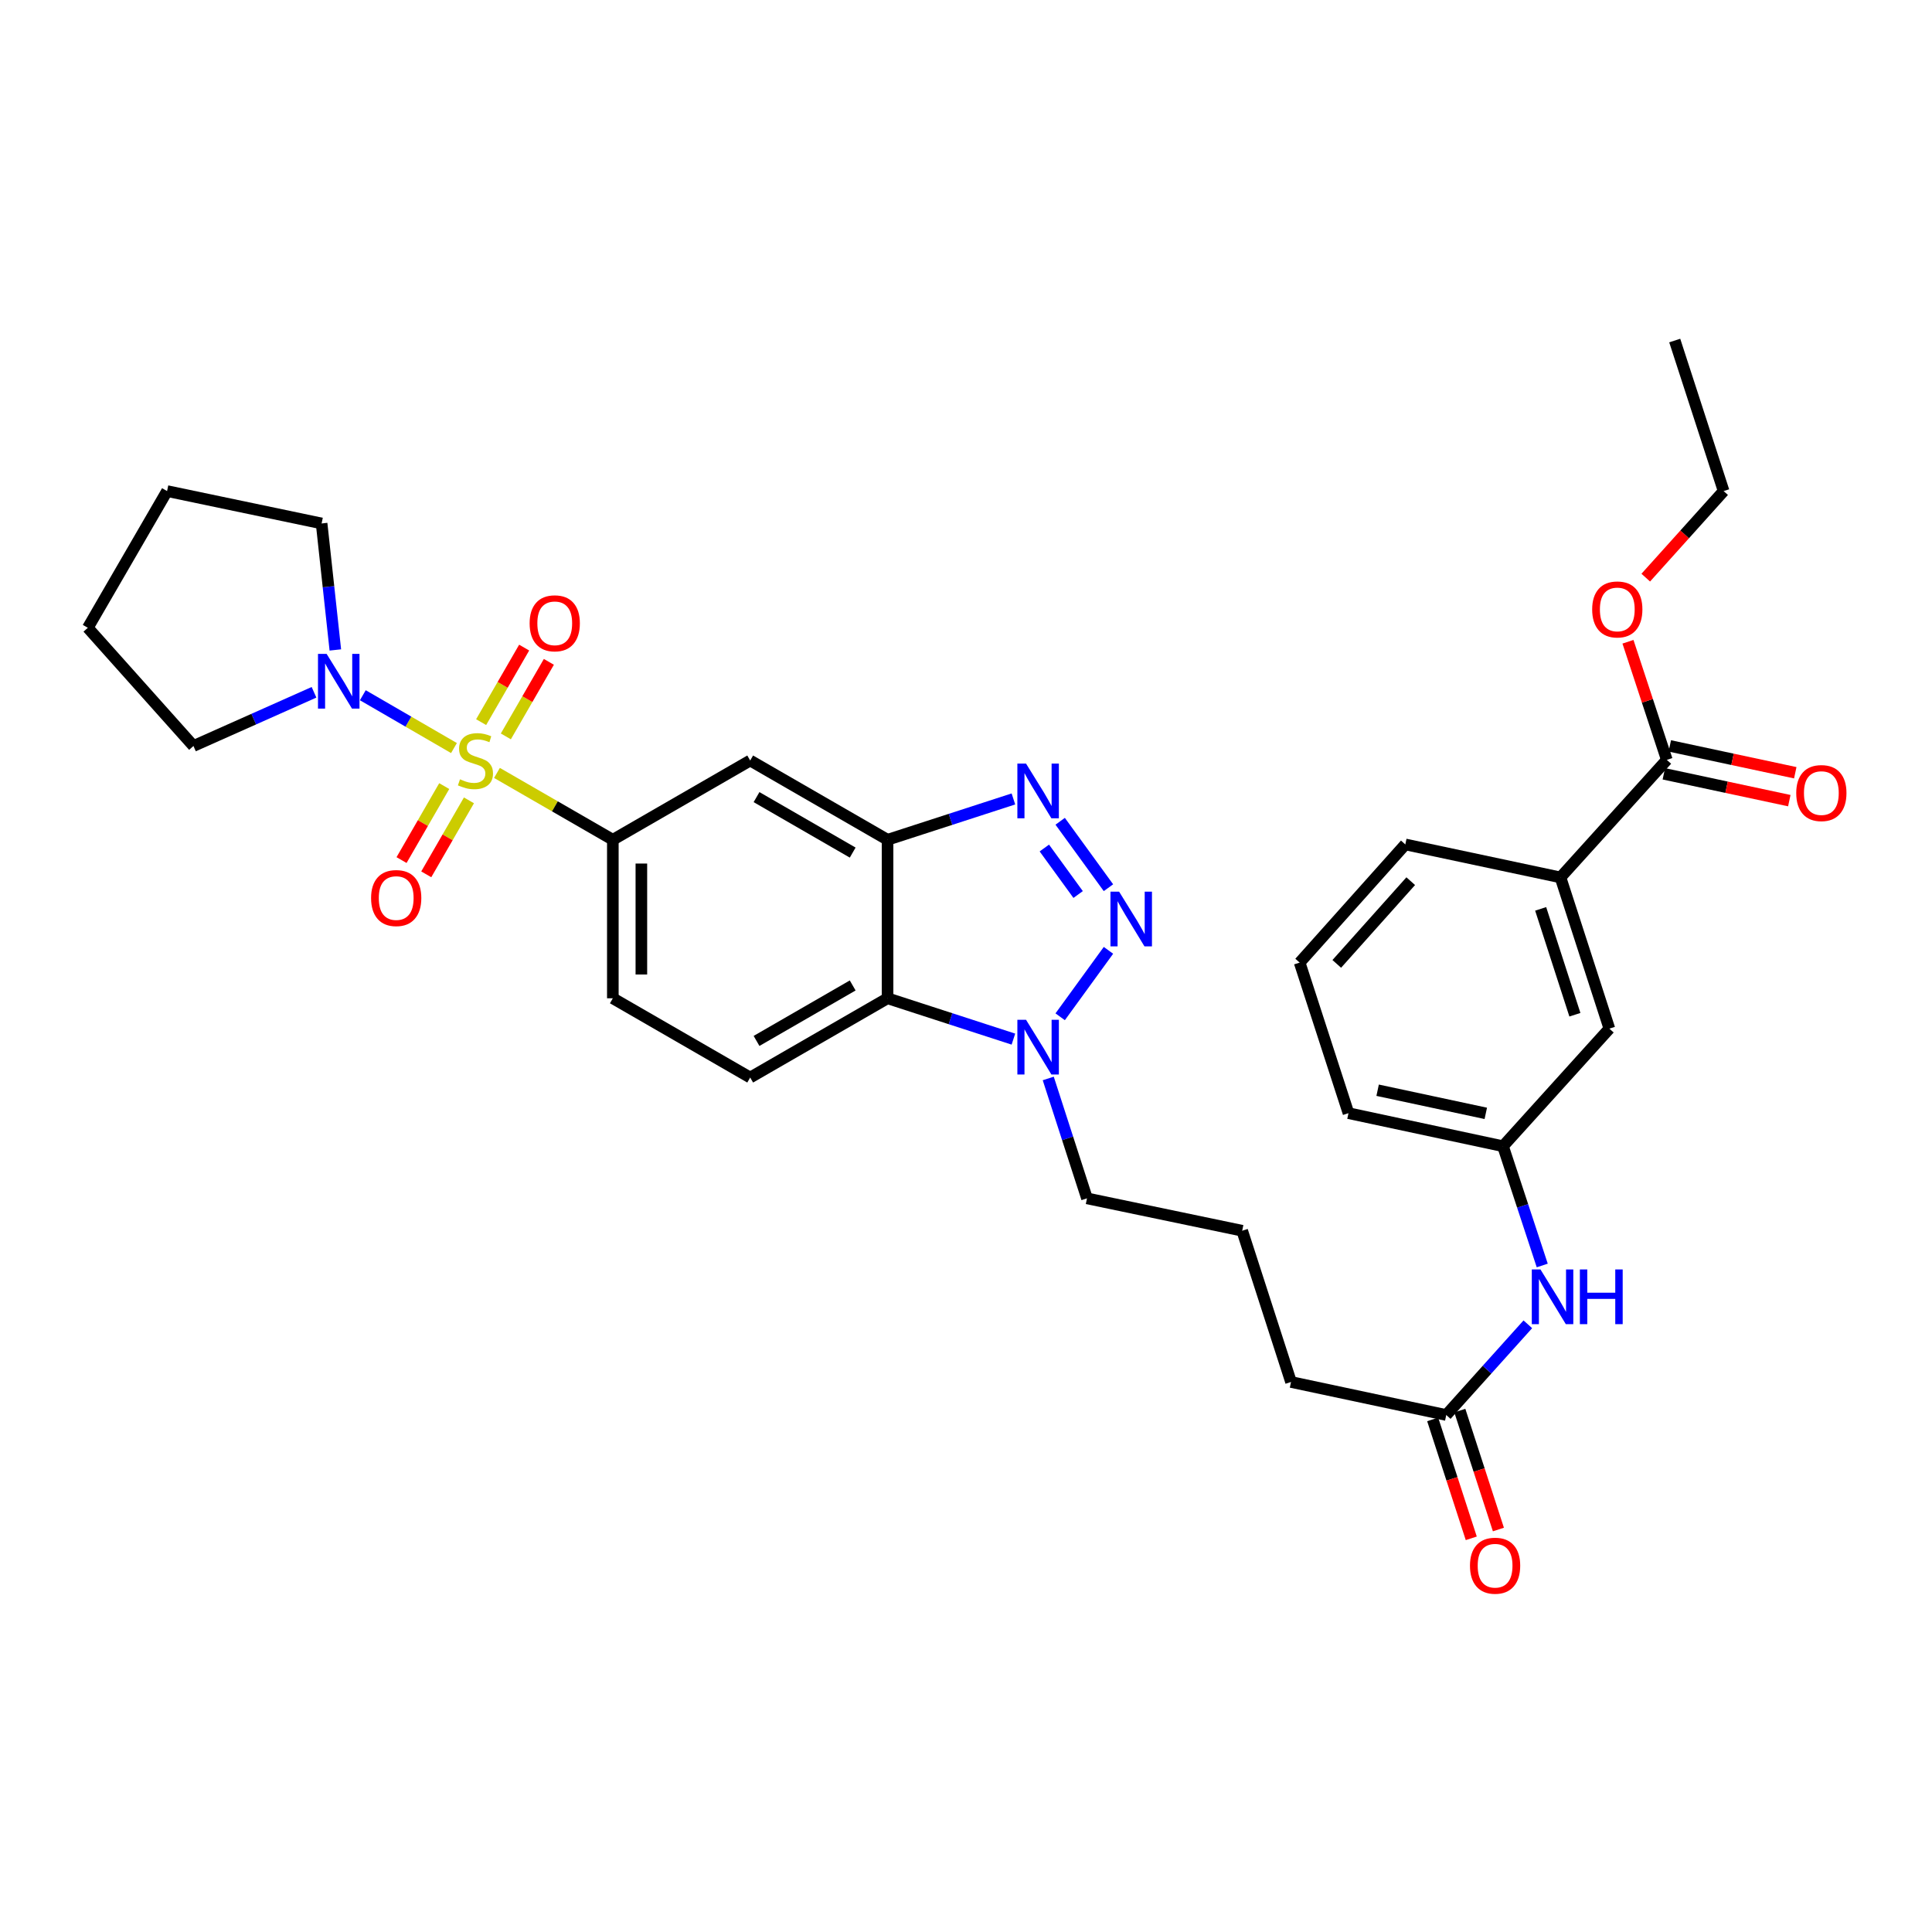 <?xml version='1.0' encoding='iso-8859-1'?>
<svg version='1.1' baseProfile='full'
              xmlns='http://www.w3.org/2000/svg'
                      xmlns:rdkit='http://www.rdkit.org/xml'
                      xmlns:xlink='http://www.w3.org/1999/xlink'
                  xml:space='preserve'
width='1000px' height='1000px' viewBox='0 0 1000 1000'>
<!-- END OF HEADER -->
<rect style='opacity:1.0;fill:#FFFFFF;stroke:none' width='1000' height='1000' x='0' y='0'> </rect>
<path class='bond-5' d='M 257.227,400.063 L 287.215,417.363' style='fill:none;fill-rule:evenodd;stroke:#CCCC00;stroke-width:6px;stroke-linecap:butt;stroke-linejoin:miter;stroke-opacity:1' />
<path class='bond-5' d='M 287.215,417.363 L 317.203,434.663' style='fill:none;fill-rule:evenodd;stroke:#000000;stroke-width:6px;stroke-linecap:butt;stroke-linejoin:miter;stroke-opacity:1' />
<path class='bond-6' d='M 234.97,387.193 L 211.383,373.521' style='fill:none;fill-rule:evenodd;stroke:#CCCC00;stroke-width:6px;stroke-linecap:butt;stroke-linejoin:miter;stroke-opacity:1' />
<path class='bond-6' d='M 211.383,373.521 L 187.795,359.85' style='fill:none;fill-rule:evenodd;stroke:#0000FF;stroke-width:6px;stroke-linecap:butt;stroke-linejoin:miter;stroke-opacity:1' />
<path class='bond-9' d='M 261.825,381.159 L 272.96,361.868' style='fill:none;fill-rule:evenodd;stroke:#CCCC00;stroke-width:6px;stroke-linecap:butt;stroke-linejoin:miter;stroke-opacity:1' />
<path class='bond-9' d='M 272.96,361.868 L 284.094,342.577' style='fill:none;fill-rule:evenodd;stroke:#FF0000;stroke-width:6px;stroke-linecap:butt;stroke-linejoin:miter;stroke-opacity:1' />
<path class='bond-9' d='M 249.035,373.777 L 260.169,354.486' style='fill:none;fill-rule:evenodd;stroke:#CCCC00;stroke-width:6px;stroke-linecap:butt;stroke-linejoin:miter;stroke-opacity:1' />
<path class='bond-9' d='M 260.169,354.486 L 271.304,335.195' style='fill:none;fill-rule:evenodd;stroke:#FF0000;stroke-width:6px;stroke-linecap:butt;stroke-linejoin:miter;stroke-opacity:1' />
<path class='bond-10' d='M 229.931,406.883 L 218.885,426.029' style='fill:none;fill-rule:evenodd;stroke:#CCCC00;stroke-width:6px;stroke-linecap:butt;stroke-linejoin:miter;stroke-opacity:1' />
<path class='bond-10' d='M 218.885,426.029 L 207.84,445.175' style='fill:none;fill-rule:evenodd;stroke:#FF0000;stroke-width:6px;stroke-linecap:butt;stroke-linejoin:miter;stroke-opacity:1' />
<path class='bond-10' d='M 242.723,414.263 L 231.677,433.409' style='fill:none;fill-rule:evenodd;stroke:#CCCC00;stroke-width:6px;stroke-linecap:butt;stroke-linejoin:miter;stroke-opacity:1' />
<path class='bond-10' d='M 231.677,433.409 L 220.632,452.555' style='fill:none;fill-rule:evenodd;stroke:#FF0000;stroke-width:6px;stroke-linecap:butt;stroke-linejoin:miter;stroke-opacity:1' />
<path class='bond-0' d='M 573.734,459.476 L 548.746,425.093' style='fill:none;fill-rule:evenodd;stroke:#0000FF;stroke-width:6px;stroke-linecap:butt;stroke-linejoin:miter;stroke-opacity:1' />
<path class='bond-0' d='M 558.04,463.001 L 540.548,438.933' style='fill:none;fill-rule:evenodd;stroke:#0000FF;stroke-width:6px;stroke-linecap:butt;stroke-linejoin:miter;stroke-opacity:1' />
<path class='bond-35' d='M 573.736,491.894 L 548.744,526.286' style='fill:none;fill-rule:evenodd;stroke:#0000FF;stroke-width:6px;stroke-linecap:butt;stroke-linejoin:miter;stroke-opacity:1' />
<path class='bond-1' d='M 524.541,413.533 L 491.968,424.098' style='fill:none;fill-rule:evenodd;stroke:#0000FF;stroke-width:6px;stroke-linecap:butt;stroke-linejoin:miter;stroke-opacity:1' />
<path class='bond-1' d='M 491.968,424.098 L 459.395,434.663' style='fill:none;fill-rule:evenodd;stroke:#000000;stroke-width:6px;stroke-linecap:butt;stroke-linejoin:miter;stroke-opacity:1' />
<path class='bond-2' d='M 459.395,434.663 L 388.295,393.64' style='fill:none;fill-rule:evenodd;stroke:#000000;stroke-width:6px;stroke-linecap:butt;stroke-linejoin:miter;stroke-opacity:1' />
<path class='bond-2' d='M 441.35,441.301 L 391.58,412.585' style='fill:none;fill-rule:evenodd;stroke:#000000;stroke-width:6px;stroke-linecap:butt;stroke-linejoin:miter;stroke-opacity:1' />
<path class='bond-34' d='M 459.395,434.663 L 459.395,516.708' style='fill:none;fill-rule:evenodd;stroke:#000000;stroke-width:6px;stroke-linecap:butt;stroke-linejoin:miter;stroke-opacity:1' />
<path class='bond-3' d='M 524.541,537.845 L 491.968,527.276' style='fill:none;fill-rule:evenodd;stroke:#0000FF;stroke-width:6px;stroke-linecap:butt;stroke-linejoin:miter;stroke-opacity:1' />
<path class='bond-3' d='M 491.968,527.276 L 459.395,516.708' style='fill:none;fill-rule:evenodd;stroke:#000000;stroke-width:6px;stroke-linecap:butt;stroke-linejoin:miter;stroke-opacity:1' />
<path class='bond-21' d='M 542.57,558.21 L 552.597,589.242' style='fill:none;fill-rule:evenodd;stroke:#0000FF;stroke-width:6px;stroke-linecap:butt;stroke-linejoin:miter;stroke-opacity:1' />
<path class='bond-21' d='M 552.597,589.242 L 562.624,620.273' style='fill:none;fill-rule:evenodd;stroke:#000000;stroke-width:6px;stroke-linecap:butt;stroke-linejoin:miter;stroke-opacity:1' />
<path class='bond-4' d='M 459.395,516.708 L 388.295,557.73' style='fill:none;fill-rule:evenodd;stroke:#000000;stroke-width:6px;stroke-linecap:butt;stroke-linejoin:miter;stroke-opacity:1' />
<path class='bond-4' d='M 441.35,510.069 L 391.58,538.785' style='fill:none;fill-rule:evenodd;stroke:#000000;stroke-width:6px;stroke-linecap:butt;stroke-linejoin:miter;stroke-opacity:1' />
<path class='bond-7' d='M 317.203,434.663 L 388.295,393.64' style='fill:none;fill-rule:evenodd;stroke:#000000;stroke-width:6px;stroke-linecap:butt;stroke-linejoin:miter;stroke-opacity:1' />
<path class='bond-15' d='M 317.203,434.663 L 317.203,516.708' style='fill:none;fill-rule:evenodd;stroke:#000000;stroke-width:6px;stroke-linecap:butt;stroke-linejoin:miter;stroke-opacity:1' />
<path class='bond-15' d='M 331.971,446.97 L 331.971,504.401' style='fill:none;fill-rule:evenodd;stroke:#000000;stroke-width:6px;stroke-linecap:butt;stroke-linejoin:miter;stroke-opacity:1' />
<path class='bond-22' d='M 162.533,358.327 L 131.331,372.226' style='fill:none;fill-rule:evenodd;stroke:#0000FF;stroke-width:6px;stroke-linecap:butt;stroke-linejoin:miter;stroke-opacity:1' />
<path class='bond-22' d='M 131.331,372.226 L 100.129,386.125' style='fill:none;fill-rule:evenodd;stroke:#000000;stroke-width:6px;stroke-linecap:butt;stroke-linejoin:miter;stroke-opacity:1' />
<path class='bond-23' d='M 173.571,336.412 L 170.017,303.673' style='fill:none;fill-rule:evenodd;stroke:#0000FF;stroke-width:6px;stroke-linecap:butt;stroke-linejoin:miter;stroke-opacity:1' />
<path class='bond-23' d='M 170.017,303.673 L 166.462,270.934' style='fill:none;fill-rule:evenodd;stroke:#000000;stroke-width:6px;stroke-linecap:butt;stroke-linejoin:miter;stroke-opacity:1' />
<path class='bond-8' d='M 862.744,393.304 L 807.7,454.148' style='fill:none;fill-rule:evenodd;stroke:#000000;stroke-width:6px;stroke-linecap:butt;stroke-linejoin:miter;stroke-opacity:1' />
<path class='bond-18' d='M 861.199,400.525 L 893.67,407.469' style='fill:none;fill-rule:evenodd;stroke:#000000;stroke-width:6px;stroke-linecap:butt;stroke-linejoin:miter;stroke-opacity:1' />
<path class='bond-18' d='M 893.67,407.469 L 926.14,414.414' style='fill:none;fill-rule:evenodd;stroke:#FF0000;stroke-width:6px;stroke-linecap:butt;stroke-linejoin:miter;stroke-opacity:1' />
<path class='bond-18' d='M 864.288,386.083 L 896.758,393.028' style='fill:none;fill-rule:evenodd;stroke:#000000;stroke-width:6px;stroke-linecap:butt;stroke-linejoin:miter;stroke-opacity:1' />
<path class='bond-18' d='M 896.758,393.028 L 929.229,399.972' style='fill:none;fill-rule:evenodd;stroke:#FF0000;stroke-width:6px;stroke-linecap:butt;stroke-linejoin:miter;stroke-opacity:1' />
<path class='bond-20' d='M 862.744,393.304 L 852.689,362.738' style='fill:none;fill-rule:evenodd;stroke:#000000;stroke-width:6px;stroke-linecap:butt;stroke-linejoin:miter;stroke-opacity:1' />
<path class='bond-20' d='M 852.689,362.738 L 842.635,332.173' style='fill:none;fill-rule:evenodd;stroke:#FF0000;stroke-width:6px;stroke-linecap:butt;stroke-linejoin:miter;stroke-opacity:1' />
<path class='bond-11' d='M 388.295,557.73 L 317.203,516.708' style='fill:none;fill-rule:evenodd;stroke:#000000;stroke-width:6px;stroke-linecap:butt;stroke-linejoin:miter;stroke-opacity:1' />
<path class='bond-12' d='M 807.7,454.148 L 833.011,532.419' style='fill:none;fill-rule:evenodd;stroke:#000000;stroke-width:6px;stroke-linecap:butt;stroke-linejoin:miter;stroke-opacity:1' />
<path class='bond-12' d='M 797.445,470.433 L 815.162,525.223' style='fill:none;fill-rule:evenodd;stroke:#000000;stroke-width:6px;stroke-linecap:butt;stroke-linejoin:miter;stroke-opacity:1' />
<path class='bond-36' d='M 807.7,454.148 L 727.386,437.075' style='fill:none;fill-rule:evenodd;stroke:#000000;stroke-width:6px;stroke-linecap:butt;stroke-linejoin:miter;stroke-opacity:1' />
<path class='bond-13' d='M 748.578,732.403 L 668.232,715.313' style='fill:none;fill-rule:evenodd;stroke:#000000;stroke-width:6px;stroke-linecap:butt;stroke-linejoin:miter;stroke-opacity:1' />
<path class='bond-14' d='M 748.578,732.403 L 769.69,708.928' style='fill:none;fill-rule:evenodd;stroke:#000000;stroke-width:6px;stroke-linecap:butt;stroke-linejoin:miter;stroke-opacity:1' />
<path class='bond-14' d='M 769.69,708.928 L 790.801,685.453' style='fill:none;fill-rule:evenodd;stroke:#0000FF;stroke-width:6px;stroke-linecap:butt;stroke-linejoin:miter;stroke-opacity:1' />
<path class='bond-19' d='M 741.555,734.682 L 751.539,765.457' style='fill:none;fill-rule:evenodd;stroke:#000000;stroke-width:6px;stroke-linecap:butt;stroke-linejoin:miter;stroke-opacity:1' />
<path class='bond-19' d='M 751.539,765.457 L 761.523,796.232' style='fill:none;fill-rule:evenodd;stroke:#FF0000;stroke-width:6px;stroke-linecap:butt;stroke-linejoin:miter;stroke-opacity:1' />
<path class='bond-19' d='M 755.602,730.125 L 765.586,760.9' style='fill:none;fill-rule:evenodd;stroke:#000000;stroke-width:6px;stroke-linecap:butt;stroke-linejoin:miter;stroke-opacity:1' />
<path class='bond-19' d='M 765.586,760.9 L 775.57,791.675' style='fill:none;fill-rule:evenodd;stroke:#FF0000;stroke-width:6px;stroke-linecap:butt;stroke-linejoin:miter;stroke-opacity:1' />
<path class='bond-17' d='M 798.263,655.011 L 788.107,624.146' style='fill:none;fill-rule:evenodd;stroke:#0000FF;stroke-width:6px;stroke-linecap:butt;stroke-linejoin:miter;stroke-opacity:1' />
<path class='bond-17' d='M 788.107,624.146 L 777.95,593.28' style='fill:none;fill-rule:evenodd;stroke:#000000;stroke-width:6px;stroke-linecap:butt;stroke-linejoin:miter;stroke-opacity:1' />
<path class='bond-16' d='M 833.011,532.419 L 777.95,593.28' style='fill:none;fill-rule:evenodd;stroke:#000000;stroke-width:6px;stroke-linecap:butt;stroke-linejoin:miter;stroke-opacity:1' />
<path class='bond-28' d='M 777.95,593.28 L 697.973,576.174' style='fill:none;fill-rule:evenodd;stroke:#000000;stroke-width:6px;stroke-linecap:butt;stroke-linejoin:miter;stroke-opacity:1' />
<path class='bond-28' d='M 769.043,576.273 L 713.059,564.298' style='fill:none;fill-rule:evenodd;stroke:#000000;stroke-width:6px;stroke-linecap:butt;stroke-linejoin:miter;stroke-opacity:1' />
<path class='bond-29' d='M 851.839,298.984 L 871.994,276.582' style='fill:none;fill-rule:evenodd;stroke:#FF0000;stroke-width:6px;stroke-linecap:butt;stroke-linejoin:miter;stroke-opacity:1' />
<path class='bond-29' d='M 871.994,276.582 L 892.149,254.181' style='fill:none;fill-rule:evenodd;stroke:#000000;stroke-width:6px;stroke-linecap:butt;stroke-linejoin:miter;stroke-opacity:1' />
<path class='bond-24' d='M 562.624,620.273 L 642.954,637.026' style='fill:none;fill-rule:evenodd;stroke:#000000;stroke-width:6px;stroke-linecap:butt;stroke-linejoin:miter;stroke-opacity:1' />
<path class='bond-30' d='M 100.129,386.125 L 45.455,324.944' style='fill:none;fill-rule:evenodd;stroke:#000000;stroke-width:6px;stroke-linecap:butt;stroke-linejoin:miter;stroke-opacity:1' />
<path class='bond-31' d='M 166.462,270.934 L 86.477,254.181' style='fill:none;fill-rule:evenodd;stroke:#000000;stroke-width:6px;stroke-linecap:butt;stroke-linejoin:miter;stroke-opacity:1' />
<path class='bond-25' d='M 642.954,637.026 L 668.232,715.313' style='fill:none;fill-rule:evenodd;stroke:#000000;stroke-width:6px;stroke-linecap:butt;stroke-linejoin:miter;stroke-opacity:1' />
<path class='bond-26' d='M 727.386,437.075 L 672.695,498.239' style='fill:none;fill-rule:evenodd;stroke:#000000;stroke-width:6px;stroke-linecap:butt;stroke-linejoin:miter;stroke-opacity:1' />
<path class='bond-26' d='M 730.192,456.093 L 691.908,498.908' style='fill:none;fill-rule:evenodd;stroke:#000000;stroke-width:6px;stroke-linecap:butt;stroke-linejoin:miter;stroke-opacity:1' />
<path class='bond-27' d='M 672.695,498.239 L 697.973,576.174' style='fill:none;fill-rule:evenodd;stroke:#000000;stroke-width:6px;stroke-linecap:butt;stroke-linejoin:miter;stroke-opacity:1' />
<path class='bond-32' d='M 892.149,254.181 L 866.838,176.263' style='fill:none;fill-rule:evenodd;stroke:#000000;stroke-width:6px;stroke-linecap:butt;stroke-linejoin:miter;stroke-opacity:1' />
<path class='bond-33' d='M 45.455,324.944 L 86.477,254.181' style='fill:none;fill-rule:evenodd;stroke:#000000;stroke-width:6px;stroke-linecap:butt;stroke-linejoin:miter;stroke-opacity:1' />
<path  class='atom-0' d='M 238.095 403.36
Q 238.415 403.48, 239.735 404.04
Q 241.055 404.6, 242.495 404.96
Q 243.975 405.28, 245.415 405.28
Q 248.095 405.28, 249.655 404
Q 251.215 402.68, 251.215 400.4
Q 251.215 398.84, 250.415 397.88
Q 249.655 396.92, 248.455 396.4
Q 247.255 395.88, 245.255 395.28
Q 242.735 394.52, 241.215 393.8
Q 239.735 393.08, 238.655 391.56
Q 237.615 390.04, 237.615 387.48
Q 237.615 383.92, 240.015 381.72
Q 242.455 379.52, 247.255 379.52
Q 250.535 379.52, 254.255 381.08
L 253.335 384.16
Q 249.935 382.76, 247.375 382.76
Q 244.615 382.76, 243.095 383.92
Q 241.575 385.04, 241.615 387
Q 241.615 388.52, 242.375 389.44
Q 243.175 390.36, 244.295 390.88
Q 245.455 391.4, 247.375 392
Q 249.935 392.8, 251.455 393.6
Q 252.975 394.4, 254.055 396.04
Q 255.175 397.64, 255.175 400.4
Q 255.175 404.32, 252.535 406.44
Q 249.935 408.52, 245.575 408.52
Q 243.055 408.52, 241.135 407.96
Q 239.255 407.44, 237.015 406.52
L 238.095 403.36
' fill='#CCCC00'/>
<path  class='atom-1' d='M 579.254 461.525
L 588.534 476.525
Q 589.454 478.005, 590.934 480.685
Q 592.414 483.365, 592.494 483.525
L 592.494 461.525
L 596.254 461.525
L 596.254 489.845
L 592.374 489.845
L 582.414 473.445
Q 581.254 471.525, 580.014 469.325
Q 578.814 467.125, 578.454 466.445
L 578.454 489.845
L 574.774 489.845
L 574.774 461.525
L 579.254 461.525
' fill='#0000FF'/>
<path  class='atom-2' d='M 531.07 395.225
L 540.35 410.225
Q 541.27 411.705, 542.75 414.385
Q 544.23 417.065, 544.31 417.225
L 544.31 395.225
L 548.07 395.225
L 548.07 423.545
L 544.19 423.545
L 534.23 407.145
Q 533.07 405.225, 531.83 403.025
Q 530.63 400.825, 530.27 400.145
L 530.27 423.545
L 526.59 423.545
L 526.59 395.225
L 531.07 395.225
' fill='#0000FF'/>
<path  class='atom-4' d='M 531.07 527.834
L 540.35 542.834
Q 541.27 544.314, 542.75 546.994
Q 544.23 549.674, 544.31 549.834
L 544.31 527.834
L 548.07 527.834
L 548.07 556.154
L 544.19 556.154
L 534.23 539.754
Q 533.07 537.834, 531.83 535.634
Q 530.63 533.434, 530.27 532.754
L 530.27 556.154
L 526.59 556.154
L 526.59 527.834
L 531.07 527.834
' fill='#0000FF'/>
<path  class='atom-7' d='M 169.071 338.466
L 178.351 353.466
Q 179.271 354.946, 180.751 357.626
Q 182.231 360.306, 182.311 360.466
L 182.311 338.466
L 186.071 338.466
L 186.071 366.786
L 182.191 366.786
L 172.231 350.386
Q 171.071 348.466, 169.831 346.266
Q 168.631 344.066, 168.271 343.386
L 168.271 366.786
L 164.591 366.786
L 164.591 338.466
L 169.071 338.466
' fill='#0000FF'/>
<path  class='atom-10' d='M 274.134 322.62
Q 274.134 315.82, 277.494 312.02
Q 280.854 308.22, 287.134 308.22
Q 293.414 308.22, 296.774 312.02
Q 300.134 315.82, 300.134 322.62
Q 300.134 329.5, 296.734 333.42
Q 293.334 337.3, 287.134 337.3
Q 280.894 337.3, 277.494 333.42
Q 274.134 329.54, 274.134 322.62
M 287.134 334.1
Q 291.454 334.1, 293.774 331.22
Q 296.134 328.3, 296.134 322.62
Q 296.134 317.06, 293.774 314.26
Q 291.454 311.42, 287.134 311.42
Q 282.814 311.42, 280.454 314.22
Q 278.134 317.02, 278.134 322.62
Q 278.134 328.34, 280.454 331.22
Q 282.814 334.1, 287.134 334.1
' fill='#FF0000'/>
<path  class='atom-11' d='M 192.073 464.829
Q 192.073 458.029, 195.433 454.229
Q 198.793 450.429, 205.073 450.429
Q 211.353 450.429, 214.713 454.229
Q 218.073 458.029, 218.073 464.829
Q 218.073 471.709, 214.673 475.629
Q 211.273 479.509, 205.073 479.509
Q 198.833 479.509, 195.433 475.629
Q 192.073 471.749, 192.073 464.829
M 205.073 476.309
Q 209.393 476.309, 211.713 473.429
Q 214.073 470.509, 214.073 464.829
Q 214.073 459.269, 211.713 456.469
Q 209.393 453.629, 205.073 453.629
Q 200.753 453.629, 198.393 456.429
Q 196.073 459.229, 196.073 464.829
Q 196.073 470.549, 198.393 473.429
Q 200.753 476.309, 205.073 476.309
' fill='#FF0000'/>
<path  class='atom-15' d='M 797.338 657.063
L 806.618 672.063
Q 807.538 673.543, 809.018 676.223
Q 810.498 678.903, 810.578 679.063
L 810.578 657.063
L 814.338 657.063
L 814.338 685.383
L 810.458 685.383
L 800.498 668.983
Q 799.338 667.063, 798.098 664.863
Q 796.898 662.663, 796.538 661.983
L 796.538 685.383
L 792.858 685.383
L 792.858 657.063
L 797.338 657.063
' fill='#0000FF'/>
<path  class='atom-15' d='M 817.738 657.063
L 821.578 657.063
L 821.578 669.103
L 836.058 669.103
L 836.058 657.063
L 839.898 657.063
L 839.898 685.383
L 836.058 685.383
L 836.058 672.303
L 821.578 672.303
L 821.578 685.383
L 817.738 685.383
L 817.738 657.063
' fill='#0000FF'/>
<path  class='atom-19' d='M 929.729 410.49
Q 929.729 403.69, 933.089 399.89
Q 936.449 396.09, 942.729 396.09
Q 949.009 396.09, 952.369 399.89
Q 955.729 403.69, 955.729 410.49
Q 955.729 417.37, 952.329 421.29
Q 948.929 425.17, 942.729 425.17
Q 936.489 425.17, 933.089 421.29
Q 929.729 417.41, 929.729 410.49
M 942.729 421.97
Q 947.049 421.97, 949.369 419.09
Q 951.729 416.17, 951.729 410.49
Q 951.729 404.93, 949.369 402.13
Q 947.049 399.29, 942.729 399.29
Q 938.409 399.29, 936.049 402.09
Q 933.729 404.89, 933.729 410.49
Q 933.729 416.21, 936.049 419.09
Q 938.409 421.97, 942.729 421.97
' fill='#FF0000'/>
<path  class='atom-20' d='M 760.856 810.401
Q 760.856 803.601, 764.216 799.801
Q 767.576 796.001, 773.856 796.001
Q 780.136 796.001, 783.496 799.801
Q 786.856 803.601, 786.856 810.401
Q 786.856 817.281, 783.456 821.201
Q 780.056 825.081, 773.856 825.081
Q 767.616 825.081, 764.216 821.201
Q 760.856 817.321, 760.856 810.401
M 773.856 821.881
Q 778.176 821.881, 780.496 819.001
Q 782.856 816.081, 782.856 810.401
Q 782.856 804.841, 780.496 802.041
Q 778.176 799.201, 773.856 799.201
Q 769.536 799.201, 767.176 802.001
Q 764.856 804.801, 764.856 810.401
Q 764.856 816.121, 767.176 819.001
Q 769.536 821.881, 773.856 821.881
' fill='#FF0000'/>
<path  class='atom-21' d='M 824.105 315.441
Q 824.105 308.641, 827.465 304.841
Q 830.825 301.041, 837.105 301.041
Q 843.385 301.041, 846.745 304.841
Q 850.105 308.641, 850.105 315.441
Q 850.105 322.321, 846.705 326.241
Q 843.305 330.121, 837.105 330.121
Q 830.865 330.121, 827.465 326.241
Q 824.105 322.361, 824.105 315.441
M 837.105 326.921
Q 841.425 326.921, 843.745 324.041
Q 846.105 321.121, 846.105 315.441
Q 846.105 309.881, 843.745 307.081
Q 841.425 304.241, 837.105 304.241
Q 832.785 304.241, 830.425 307.041
Q 828.105 309.841, 828.105 315.441
Q 828.105 321.161, 830.425 324.041
Q 832.785 326.921, 837.105 326.921
' fill='#FF0000'/>
</svg>

